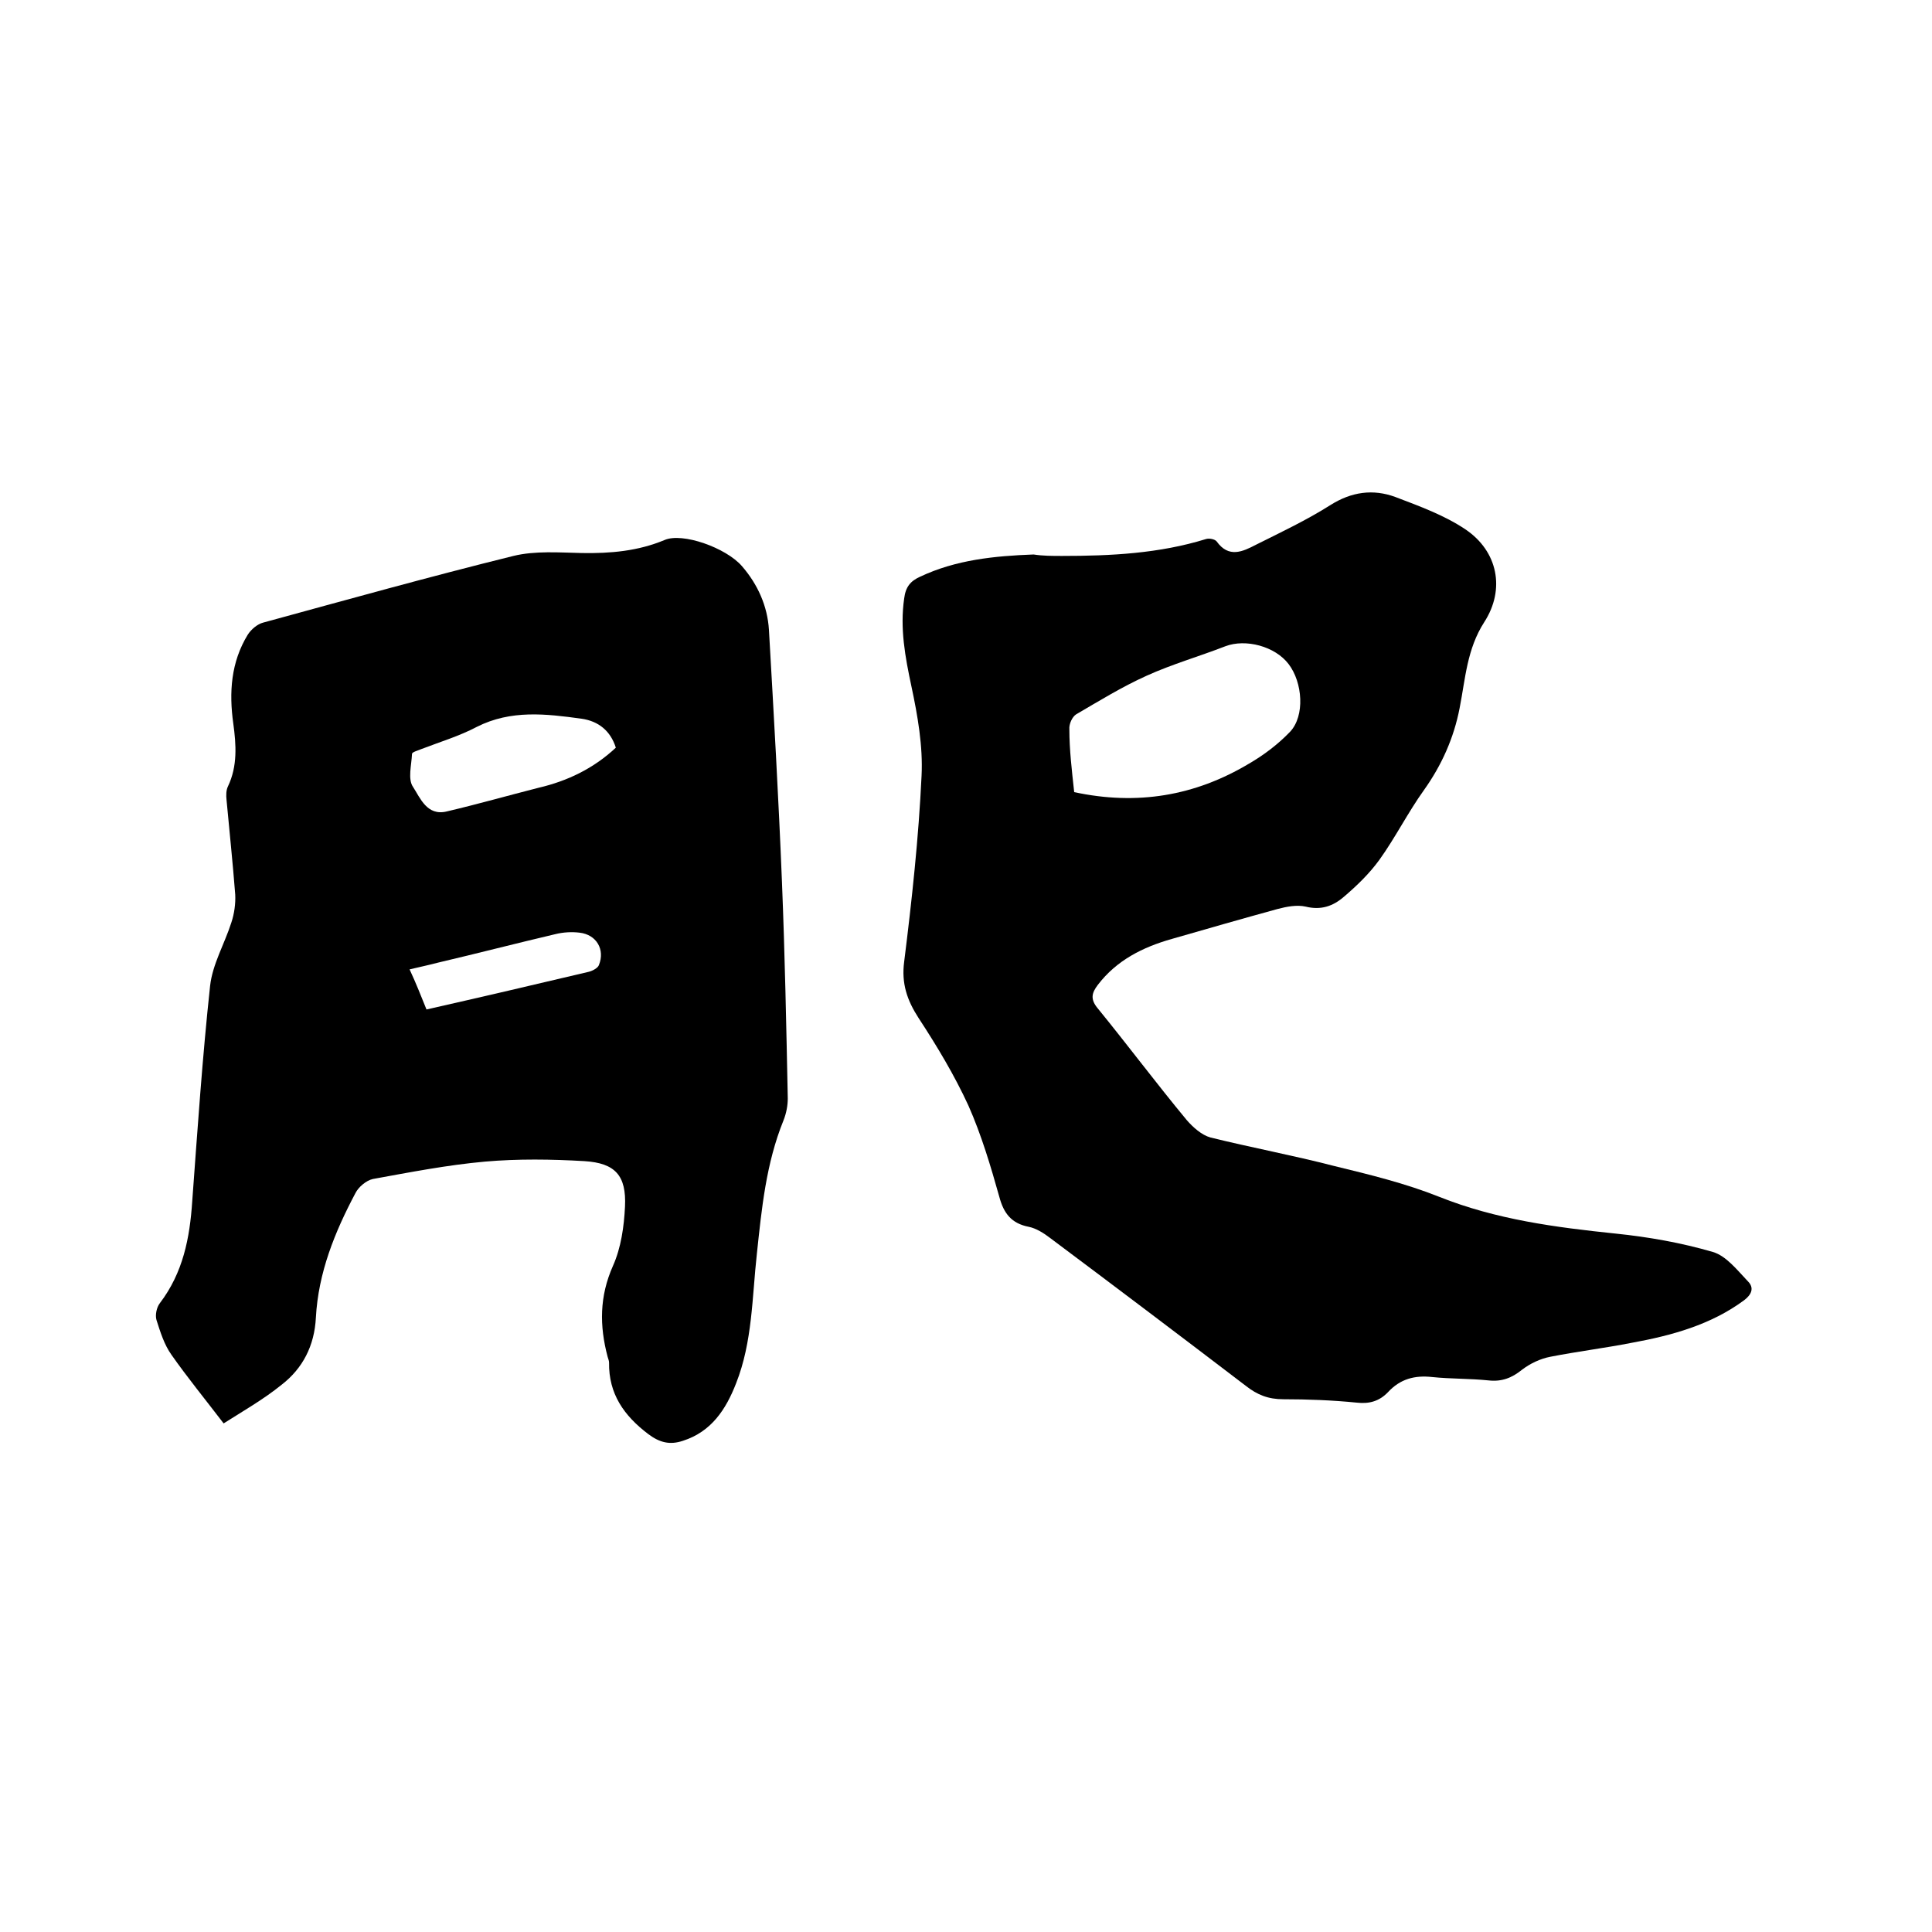 <svg enable-background="new 0 0 400 400" viewBox="0 0 400 400" xmlns="http://www.w3.org/2000/svg"><path d="m46.3 294.7c-3.9-5.1-7.5-9.5-10.8-14.2-1.5-2.1-2.3-4.7-3.1-7.2-.3-1 0-2.6.7-3.5 4.8-6.3 6.2-13.5 6.7-21.1 1.1-14.9 2.1-29.8 3.7-44.6.5-4.5 3-8.7 4.4-13.1.6-1.8.9-3.9.8-5.8-.5-6.5-1.2-13.1-1.8-19.6-.1-.9-.1-2 .3-2.8 2-4.2 1.7-8.6 1.1-13-.9-6.4-.5-12.7 3-18.4.7-1.1 2-2.2 3.2-2.5 17.2-4.7 34.4-9.5 51.8-13.8 4.5-1.1 9.5-.7 14.2-.6 5.9.1 11.6-.4 17.1-2.7 3.7-1.6 12.7 1.6 16 5.4s5.3 8.3 5.6 13.2c1 17.4 2 34.8 2.7 52.3.6 14.9.9 29.8 1.2 44.7 0 1.5-.3 3.1-.9 4.6-3.6 8.9-4.5 18.2-5.5 27.6-1 9-.9 18.2-4.3 26.8-2.1 5.4-5.1 10-11 11.9-2.7.9-4.8.4-7.2-1.4-5-3.8-8.2-8.3-8.1-14.8 0-.4-.2-.8-.3-1.2-1.7-6.4-1.7-12.5 1.1-18.8 1.7-3.8 2.3-8.2 2.5-12.3.3-6.4-2-9-8.4-9.4-6.8-.4-13.8-.5-20.6.1-7.8.7-15.5 2.2-23.2 3.6-1.4.3-3 1.7-3.6 2.9-4.3 8.1-7.7 16.5-8.2 25.8-.3 5.8-2.7 10.5-7.1 13.9-3.7 3-7.9 5.4-12 8zm81.2-139.9c-1.1-3.5-3.6-5.5-7.1-6-7.3-1-14.6-1.9-21.7 1.7-3.6 1.9-7.6 3.1-11.5 4.6-.7.3-1.9.6-1.9 1-.1 2.3-.9 5.2.2 6.8 1.5 2.3 2.9 6.1 7 5.1 6.4-1.5 12.7-3.3 19-4.9 6-1.4 11.4-4 16-8.3zm-39.2 54.2c11.5-2.6 22.6-5.2 33.6-7.8.8-.2 1.9-.8 2.1-1.4 1.3-3.2-.5-6.3-4-6.7-1.6-.2-3.4-.1-5 .3-8.1 1.9-16.2 4-24.3 5.9-1.9.5-3.8.9-5.9 1.4 1.4 3 2.4 5.6 3.5 8.3z"/><path d="m219.9 115.1c10.1 0 20.1-.5 29.8-3.5.6-.2 1.8 0 2.2.5 2.5 3.5 5.4 2.1 8.1.7 5.2-2.6 10.5-5.1 15.4-8.2 4.4-2.8 8.9-3.4 13.5-1.7 5 1.9 10.2 3.8 14.5 6.7 6.7 4.5 8.3 12.4 3.9 19.2-3.6 5.6-3.9 11.7-5.1 17.8-1.2 6.2-3.7 11.8-7.4 17-3.3 4.6-5.9 9.8-9.2 14.4-2.1 2.9-4.7 5.4-7.4 7.7-2.2 1.9-4.7 2.8-7.9 2-1.8-.4-3.9 0-5.8.5-7.3 2-14.6 4.1-21.9 6.2-6 1.7-11.4 4.4-15.3 9.5-1.3 1.7-1.6 3 0 4.9 6.2 7.6 12.1 15.5 18.4 23.1 1.3 1.5 3.1 3.1 4.9 3.6 8.5 2.1 17.1 3.7 25.6 5.9 7.4 1.8 14.8 3.6 21.8 6.4 11.8 4.7 24 6.3 36.5 7.6 6.8.7 13.6 1.9 20.1 3.8 2.8.8 5.1 3.8 7.3 6.1 1.3 1.3.8 2.7-.8 3.9-6.9 5.1-15 7.3-23.2 8.8-5.6 1.1-11.3 1.8-16.9 2.9-2.1.4-4.2 1.4-5.9 2.7-2.1 1.7-4.2 2.5-6.9 2.2-3.9-.4-7.8-.3-11.7-.7-3.6-.4-6.6.4-9.1 3.1-1.8 1.9-3.9 2.5-6.5 2.2-5-.5-10.1-.7-15.2-.7-3.1 0-5.4-.9-7.8-2.8-13.5-10.3-27-20.5-40.5-30.6-1.3-1-2.9-2-4.4-2.3-3.6-.7-5.2-2.8-6.1-6.2-1.8-6.4-3.7-12.8-6.4-18.9-2.9-6.3-6.5-12.3-10.3-18.1-2.4-3.7-3.6-7.2-3-11.7 1.6-12.8 3-25.7 3.6-38.5.3-6.1-.8-12.4-2.1-18.5s-2.4-12-1.5-18.2c.3-2.4 1.3-3.6 3.3-4.5 7.4-3.5 15.4-4.3 23.5-4.6 1.9.3 3.9.3 5.9.3zm2.5 48.9c13 2.8 25 .8 36.2-5.9 3.1-1.8 6-4 8.5-6.6 3.1-3.3 2.6-10.2-.3-14-2.8-3.7-8.9-5.3-13.1-3.7-5.4 2.1-11 3.7-16.3 6.1-5.1 2.3-9.8 5.2-14.6 8-.8.5-1.5 2-1.4 3.1 0 4.2.5 8.4 1 13z"/></svg>